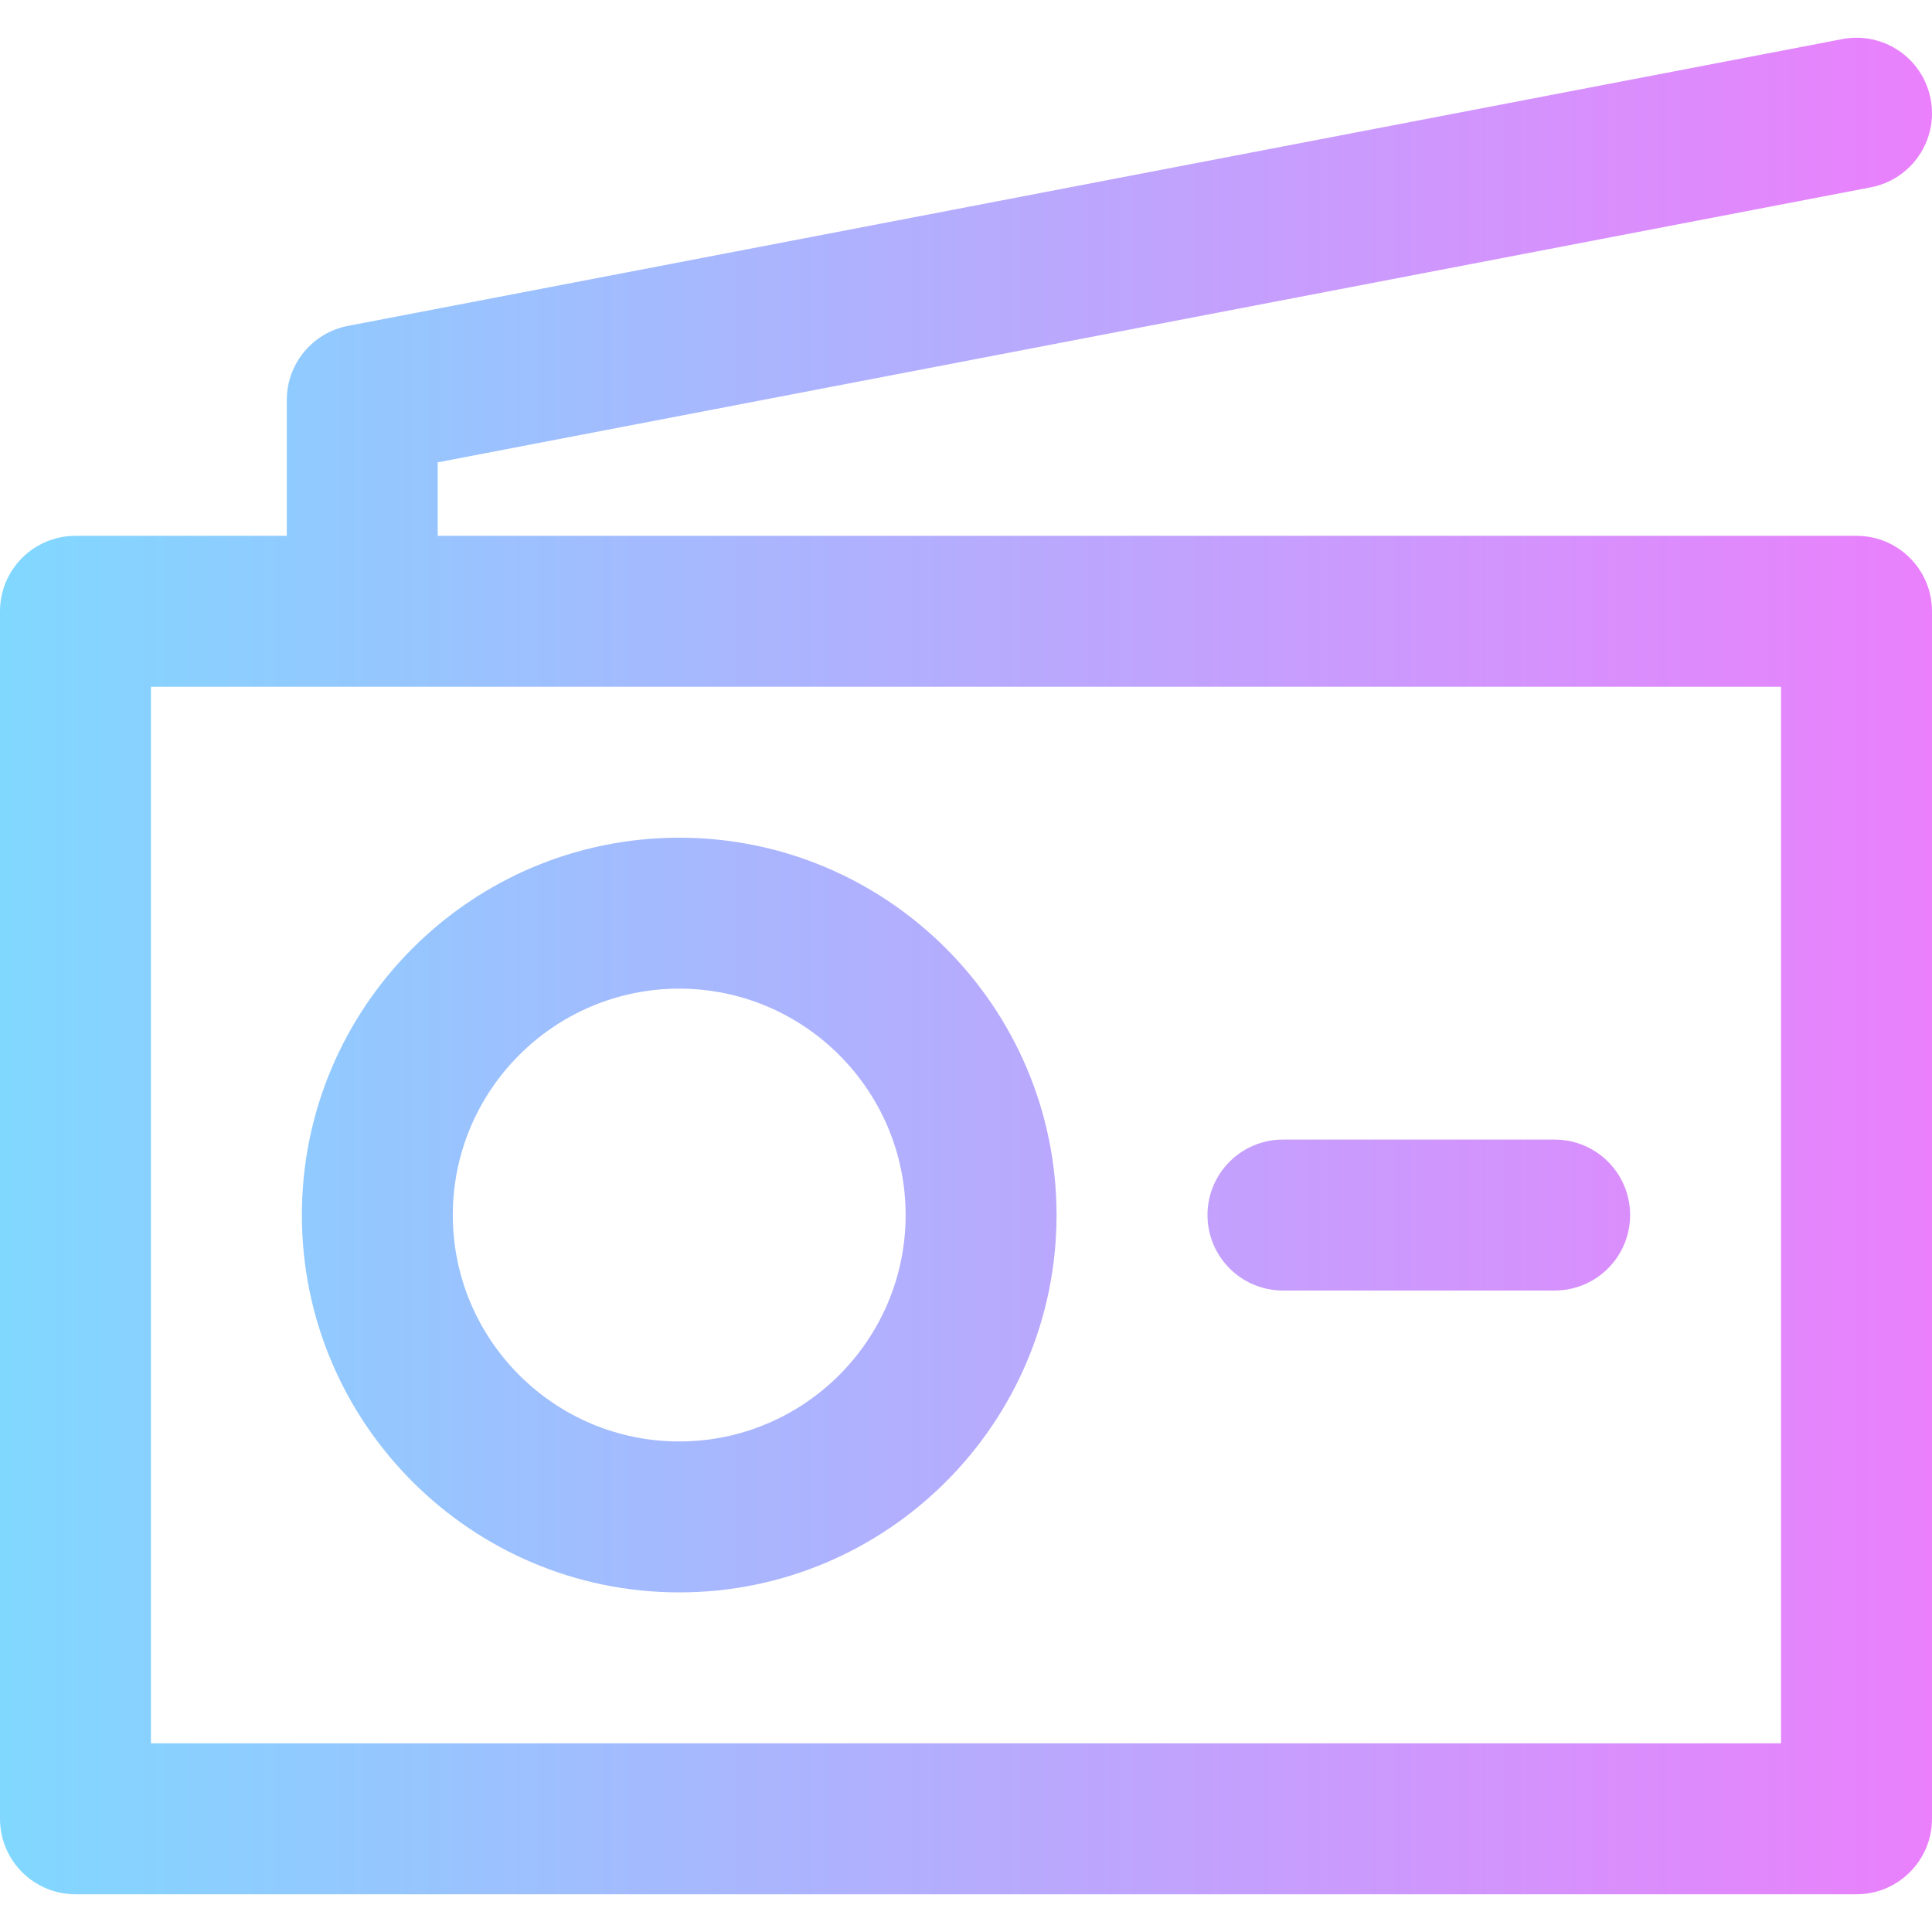 <svg height="512pt" viewBox="0 -10 512 512" width="512pt" xmlns="http://www.w3.org/2000/svg" xmlns:xlink="http://www.w3.org/1999/xlink"><linearGradient id="linear0" gradientUnits="userSpaceOnUse" x1="0" x2="512" y1="245.999" y2="245.999"><stop offset="0" stop-color="#80d8ff"/><stop offset="1" stop-color="#ea80fc"/></linearGradient><path d="m491.996 132h-375.996v-19.473l379.766-72.883c10.848-2.082 17.953-12.562 15.871-23.41s-12.559-17.953-23.41-15.875l-395.996 76c-9.422 1.809-16.23 10.051-16.23 19.641v36h-56c-11.047 0-20 8.953-20 20v320c0 11.043 8.953 20 20 20h471.996c11.047 0 20-8.957 20-20v-320c0-11.047-8.953-20-20-20zm-20 320h-431.996v-280h431.996zm-291.996-40c55.141 0 99.996-44.859 99.996-100s-44.855-100-99.996-100-100 44.859-100 100 44.859 100 100 100zm0-160c33.082 0 60 26.914 60 60 0 33.082-26.918 60-60 60-33.086 0-60-26.918-60-60 0-33.086 26.914-60 60-60zm139.996 60c0-11.047 8.957-20 20-20h72c11.047 0 20 8.953 20 20s-8.953 20-20 20h-72c-11.043 0-20-8.953-20-20zm0 0" fill="url(#linear0)"/></svg>